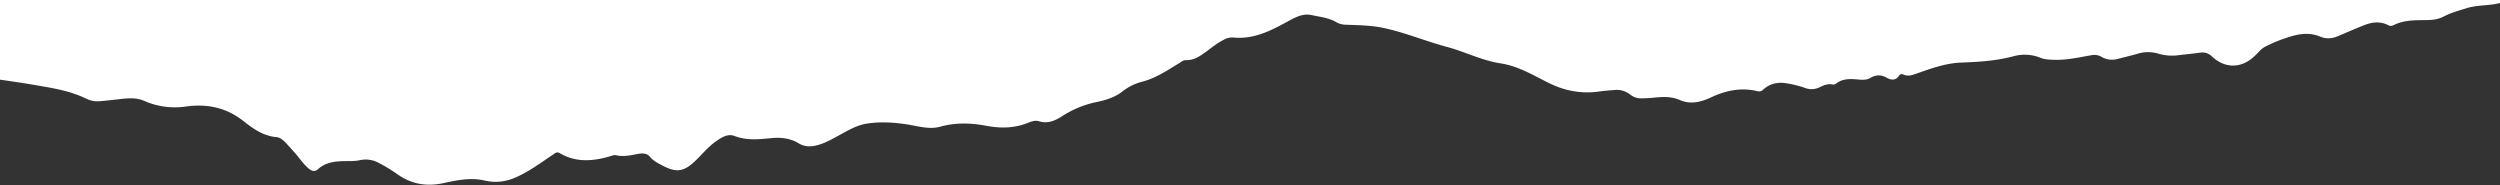 <svg xmlns="http://www.w3.org/2000/svg" id="Layer_1_Image" data-name="Layer 1&#xA0;Image" viewBox="0 0 2000 148"><rect x="0" y="0" width="2000" height="148" fill="#333333" stroke="none"/><defs><style>.cls-1{fill:#fff;}</style></defs><path class="cls-1" d="M2002.62,1.54c-8.5,3.28-20.44,2.13-29.08,4.94-6.33,2-12.77,3.65-18.73,6.81-5.63,3-12,2.77-18.12,2.83-7.57.08-15,.52-21.91,4.05a4.32,4.32,0,0,1-4.26-.05c-6.45-3.31-13-2.44-19.37.09-7,2.75-13.83,5.8-20.74,8.68-4.74,2-9.22,2.53-14.4.33-6.54-2.77-13.71-2.58-20.67-.82a118.72,118.72,0,0,0-23.29,9,17.07,17.07,0,0,0-4.65,3.71,61.4,61.4,0,0,1-6.55,6.16c-9.93,7.54-21.69,6.9-31.38-2.17-3.1-2.9-6.08-3.46-9.9-2.92-5.61.8-11.26,1.28-16.88,2a38.68,38.68,0,0,1-16.33-1.34,28.11,28.11,0,0,0-16.25.15c-5.45,1.55-11,2.87-16.45,4.27a16.47,16.47,0,0,1-12.56-1.85,11.3,11.3,0,0,0-8.1-1.21c-9.85,1.67-19.62,4-29.73,3.64-3.71-.12-7.44-.24-10.84-1.6A33.73,33.73,0,0,0,1610.8,45c-13.68,3.67-27.65,4.54-41.62,5.05-12.94.47-24.71,4.88-36.61,9.06-3.23,1.14-6.4,2.05-9.7.6-1.64-.72-2.71-.52-3.77,1-2.66,3.9-6.36,3.41-9.73,1.48-4.56-2.6-8.59-2.44-13.13.17-4.23,2.43-9.18,1.11-13.77.94-4.86-.18-9.29.35-13.25,3.3a3.81,3.81,0,0,1-3.2,1c-3.66-.79-6.9.53-10.08,2.08a14.59,14.59,0,0,1-12.08.61,82.82,82.82,0,0,0-14.53-3.63c-7.22-1.25-13.63.24-19,5.22-1.6,1.48-3,1.4-4.91.94-12.73-3-25-.34-36.38,5-8.34,3.91-16.64,5.92-25,2.26-6.87-3-13.52-2.68-20.48-2a102.25,102.25,0,0,1-10.48.59,13.37,13.37,0,0,1-8.78-2.92A17.37,17.37,0,0,0,1291.62,72c-4,.31-8,.58-11.95,1.16-14.34,2.12-27.83-.41-40.76-6.84-12.37-6.16-24.5-13.52-38.29-15.6-15.08-2.27-28.47-9.26-42.84-13.12-17.06-4.58-33.39-11.46-50.66-15.18-9.83-2.13-19.85-2.25-29.84-2.62a16.68,16.68,0,0,1-8.18-2c-6-3.65-12.92-4.19-19.52-5.69-6.43-1.45-11.82,1-17.48,4C1018,23.87,1003.7,31.75,986.61,30a14,14,0,0,0-7.67,1.87c-5,2.47-9.24,5.94-13.67,9.21-5,3.67-10,7.3-16.67,7.05-2-.08-3.39,1.28-4.94,2.21-9.41,5.69-18.61,12-29.34,14.86a43.07,43.07,0,0,0-16.26,7.87c-5.93,4.72-13.24,7-20.63,8.54a79.41,79.41,0,0,0-26.75,10.72c-5.95,3.83-12,7.09-19.66,4.62-2.79-.91-6,.26-8.78,1.38-10.75,4.26-21.72,4.46-33,2.33-12.38-2.34-24.6-2.79-37.1.7-8.75,2.44-17.88-.53-26.76-1.88-10.61-1.61-21.23-2.26-31.88-.6-8.07,1.26-15,5.43-22,9.22-6,3.25-11.87,6.76-18.65,8.3-4.88,1.11-9.39,1-13.91-1.74-6.78-4.18-14.4-4.9-22.22-4.14-9.79,1-19.47,2-29.13-1.74-5.21-2-10.08,1-14.42,4-6.53,4.46-11.43,10.69-17.1,16.08-8.88,8.45-14.86,9.43-25.62,3.82-3.79-2-7.66-3.78-10.54-7.3-2.47-3-6.26-2.87-9.79-2.2-5.73,1.09-11.37,2.39-17.32,1-1.74-.41-3.89.63-5.8,1.16-13.42,3.76-26.64,4.63-39.21-2.82-2.35-1.39-3.78.07-5.37,1.15-9.4,6.31-18.5,13.07-28.89,17.85-8.35,3.84-16.84,5-25.8,2.92-11.26-2.64-22.34-.22-33.19,2.1-14,3-26.33.53-37.77-7.94a120.07,120.07,0,0,0-13.27-8,21.75,21.75,0,0,0-15.86-2.41c-5,1.06-10.29.49-15.44.8-6.44.38-12.6,1.69-17.58,6.18-2.65,2.39-5,1.87-7.54-.23-4.41-3.66-7.49-8.47-11.23-12.71-2.42-2.75-4.85-5.5-7.4-8.13-2-2.06-4.34-4.16-7.14-4.39-10.39-.88-18.57-6.52-26.19-12.59-13.71-10.94-29-14.26-46-11.95a61.07,61.07,0,0,1-33.76-4.46c-6.38-2.83-13-2.16-19.7-1.4-5.3.61-10.6,1.21-15.92,1.66a20.26,20.26,0,0,1-10.71-2c-12.78-6.32-26.91-8.51-40.54-10.85C18.75,66.41,8.69,65-1.27,63.54v-65l1999.39.06S2001.51-.55,2002.62,1.54Z"></path></svg>